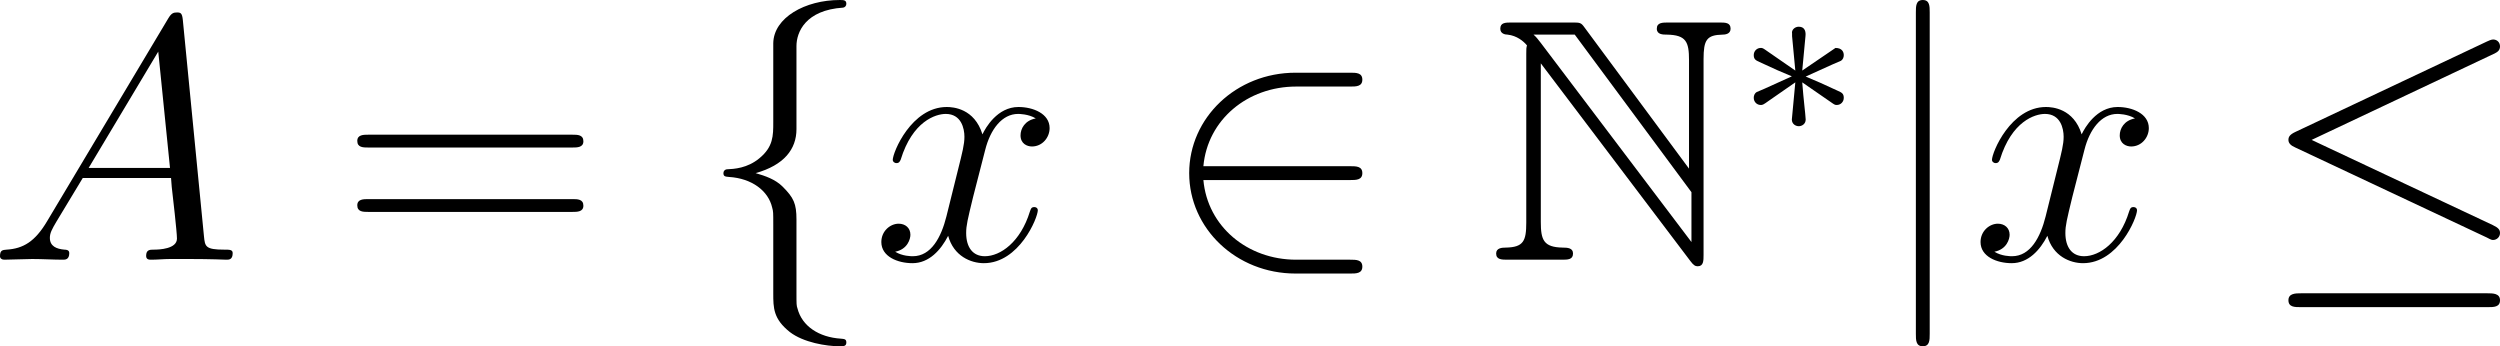 <?xml version='1.0' encoding='UTF-8'?>
<!-- Generated by CodeCogs with dvisvgm 3.4.3 -->
<svg version='1.1' xmlns='http://www.w3.org/2000/svg' xmlns:xlink='http://www.w3.org/1999/xlink' width='97.535pt' height='13.509pt' viewBox='-.241 -.241 97.535 13.509'>
<defs>
<path id='g0-78' d='M1.339-7.113V-1.279C1.339-.646 1.243-.43 .634-.418C.502-.418 .299-.406 .299-.215C.299 0 .49 0 .705 0H2.558C2.774 0 2.953 0 2.953-.215C2.953-.406 2.762-.418 2.594-.418C1.937-.43 1.841-.681 1.841-1.303V-6.779L7.006 .048C7.113 .191 7.173 .227 7.257 .227C7.46 .227 7.46 .036 7.46-.167V-6.922C7.46-7.592 7.568-7.759 8.118-7.771C8.189-7.771 8.393-7.783 8.393-7.974C8.393-8.189 8.213-8.189 7.998-8.189H6.253C6.037-8.189 5.846-8.189 5.846-7.974C5.846-7.771 6.061-7.771 6.193-7.771C6.862-7.759 6.958-7.52 6.958-6.886V-3.144L3.347-8.022C3.228-8.189 3.192-8.189 2.917-8.189H.837C.622-8.189 .442-8.189 .442-7.974C.442-7.795 .622-7.771 .693-7.771C1.016-7.735 1.243-7.544 1.363-7.4C1.339-7.305 1.339-7.281 1.339-7.113ZM7.042-.61L1.841-7.484C1.722-7.627 1.722-7.651 1.59-7.771H3.013L7.042-2.331V-.61Z'/>
<path id='g2-20' d='M8.07-7.101C8.201-7.161 8.297-7.221 8.297-7.364C8.297-7.496 8.201-7.603 8.058-7.603C7.998-7.603 7.89-7.556 7.843-7.532L1.231-4.411C1.028-4.316 .992-4.232 .992-4.136C.992-4.029 1.064-3.945 1.231-3.873L7.843-.765C7.998-.681 8.022-.681 8.058-.681C8.189-.681 8.297-.789 8.297-.921C8.297-1.028 8.249-1.1 8.046-1.196L1.793-4.136L8.07-7.101ZM7.878 1.638C8.082 1.638 8.297 1.638 8.297 1.399S8.046 1.16 7.867 1.16H1.423C1.243 1.16 .992 1.16 .992 1.399S1.207 1.638 1.411 1.638H7.878Z'/>
<path id='g2-50' d='M6.551-2.75C6.755-2.75 6.97-2.75 6.97-2.989S6.755-3.228 6.551-3.228H1.482C1.626-4.83 3.001-5.978 4.686-5.978H6.551C6.755-5.978 6.97-5.978 6.97-6.217S6.755-6.456 6.551-6.456H4.663C2.618-6.456 .992-4.902 .992-2.989S2.618 .478 4.663 .478H6.551C6.755 .478 6.97 .478 6.97 .239S6.755 0 6.551 0H4.686C3.001 0 1.626-1.148 1.482-2.75H6.551Z'/>
<path id='g2-102' d='M3.383-7.376C3.383-7.855 3.694-8.62 4.997-8.703C5.057-8.715 5.105-8.763 5.105-8.835C5.105-8.966 5.009-8.966 4.878-8.966C3.682-8.966 2.594-8.357 2.582-7.472V-4.746C2.582-4.28 2.582-3.897 2.104-3.503C1.686-3.156 1.231-3.132 .968-3.12C.909-3.108 .861-3.061 .861-2.989C.861-2.869 .933-2.869 1.052-2.857C1.841-2.809 2.415-2.379 2.546-1.793C2.582-1.662 2.582-1.638 2.582-1.207V1.16C2.582 1.662 2.582 2.044 3.156 2.499C3.622 2.857 4.411 2.989 4.878 2.989C5.009 2.989 5.105 2.989 5.105 2.857C5.105 2.738 5.033 2.738 4.914 2.726C4.16 2.678 3.575 2.295 3.419 1.686C3.383 1.578 3.383 1.554 3.383 1.124V-1.387C3.383-1.937 3.288-2.14 2.905-2.523C2.654-2.774 2.307-2.893 1.973-2.989C2.953-3.264 3.383-3.814 3.383-4.507V-7.376Z'/>
<path id='g2-106' d='M1.901-8.536C1.901-8.751 1.901-8.966 1.662-8.966S1.423-8.751 1.423-8.536V2.558C1.423 2.774 1.423 2.989 1.662 2.989S1.901 2.774 1.901 2.558V-8.536Z'/>
<path id='g1-3' d='M3.292-1.052C3.363-1.004 3.387-1.004 3.427-1.004C3.555-1.004 3.666-1.108 3.666-1.251C3.666-1.403 3.587-1.435 3.467-1.49C2.933-1.737 2.742-1.825 2.351-1.985L3.284-2.407C3.347-2.431 3.499-2.503 3.563-2.527C3.642-2.574 3.666-2.654 3.666-2.726C3.666-2.821 3.618-2.973 3.379-2.973L2.232-2.192L2.343-3.371C2.359-3.507 2.343-3.706 2.112-3.706C1.969-3.706 1.857-3.587 1.881-3.475V-3.379L1.993-2.192L.933-2.925C.861-2.973 .837-2.973 .797-2.973C.669-2.973 .558-2.869 .558-2.726C.558-2.574 .638-2.542 .757-2.487C1.291-2.24 1.482-2.152 1.873-1.993L.94-1.57C.877-1.546 .725-1.474 .662-1.451C.582-1.403 .558-1.323 .558-1.251C.558-1.108 .669-1.004 .797-1.004C.861-1.004 .877-1.004 1.076-1.148L1.993-1.785L1.873-.502C1.873-.343 2.008-.271 2.112-.271S2.351-.343 2.351-.502C2.351-.582 2.319-.837 2.311-.933C2.279-1.203 2.256-1.506 2.232-1.785L3.292-1.052Z'/>
<path id='g3-65' d='M2.032-1.327C1.614-.622 1.207-.383 .634-.347C.502-.335 .406-.335 .406-.12C.406-.048 .466 0 .55 0C.765 0 1.303-.024 1.518-.024C1.865-.024 2.248 0 2.582 0C2.654 0 2.798 0 2.798-.227C2.798-.335 2.702-.347 2.63-.347C2.355-.371 2.128-.466 2.128-.753C2.128-.921 2.2-1.052 2.355-1.315L3.264-2.821H6.312C6.324-2.714 6.324-2.618 6.336-2.511C6.372-2.2 6.516-.956 6.516-.729C6.516-.371 5.906-.347 5.715-.347C5.583-.347 5.452-.347 5.452-.132C5.452 0 5.559 0 5.631 0C5.834 0 6.073-.024 6.276-.024H6.958C7.687-.024 8.213 0 8.225 0C8.309 0 8.44 0 8.44-.227C8.44-.347 8.333-.347 8.153-.347C7.496-.347 7.484-.454 7.448-.813L6.719-8.273C6.695-8.512 6.647-8.536 6.516-8.536C6.396-8.536 6.324-8.512 6.217-8.333L2.032-1.327ZM3.467-3.168L5.87-7.185L6.276-3.168H3.467Z'/>
<path id='g3-120' d='M5.667-4.878C5.284-4.806 5.141-4.519 5.141-4.292C5.141-4.005 5.368-3.909 5.535-3.909C5.894-3.909 6.145-4.22 6.145-4.543C6.145-5.045 5.571-5.272 5.069-5.272C4.34-5.272 3.933-4.555 3.826-4.328C3.551-5.224 2.809-5.272 2.594-5.272C1.375-5.272 .729-3.706 .729-3.443C.729-3.395 .777-3.335 .861-3.335C.956-3.335 .98-3.407 1.004-3.455C1.411-4.782 2.212-5.033 2.558-5.033C3.096-5.033 3.204-4.531 3.204-4.244C3.204-3.981 3.132-3.706 2.989-3.132L2.582-1.494C2.403-.777 2.056-.12 1.423-.12C1.363-.12 1.064-.12 .813-.275C1.243-.359 1.339-.717 1.339-.861C1.339-1.1 1.16-1.243 .933-1.243C.646-1.243 .335-.992 .335-.61C.335-.108 .897 .12 1.411 .12C1.985 .12 2.391-.335 2.642-.825C2.833-.12 3.431 .12 3.873 .12C5.093 .12 5.738-1.447 5.738-1.71C5.738-1.769 5.691-1.817 5.619-1.817C5.511-1.817 5.499-1.757 5.464-1.662C5.141-.61 4.447-.12 3.909-.12C3.491-.12 3.264-.43 3.264-.921C3.264-1.184 3.312-1.375 3.503-2.164L3.921-3.79C4.101-4.507 4.507-5.033 5.057-5.033C5.081-5.033 5.416-5.033 5.667-4.878Z'/>
<path id='g4-61' d='M8.07-3.873C8.237-3.873 8.452-3.873 8.452-4.089C8.452-4.316 8.249-4.316 8.07-4.316H1.028C.861-4.316 .646-4.316 .646-4.101C.646-3.873 .849-3.873 1.028-3.873H8.07ZM8.07-1.65C8.237-1.65 8.452-1.65 8.452-1.865C8.452-2.092 8.249-2.092 8.07-2.092H1.028C.861-2.092 .646-2.092 .646-1.877C.646-1.65 .849-1.65 1.028-1.65H8.07Z'/>
</defs>
<g id='page1' transform='matrix(1.13 0 0 1.13 -64.447 -64.41)'>
<use x='56.413' y='65.753' xlink:href='#g3-65'/>
<use x='68.509' y='65.753' xlink:href='#g4-61'/>
<use x='80.935' y='65.753' xlink:href='#g2-102'/>
<use x='86.913' y='65.753' xlink:href='#g3-120'/>
<use x='96.885' y='65.753' xlink:href='#g2-50'/>
<use x='108.176' y='65.753' xlink:href='#g0-78'/>
<use x='116.811' y='61.415' xlink:href='#g1-3'/>
<use x='121.543' y='65.753' xlink:href='#g2-106'/>
<use x='124.864' y='65.753' xlink:href='#g3-120'/>
<use x='134.837' y='65.753' xlink:href='#g2-20'/>
</g>
</svg>